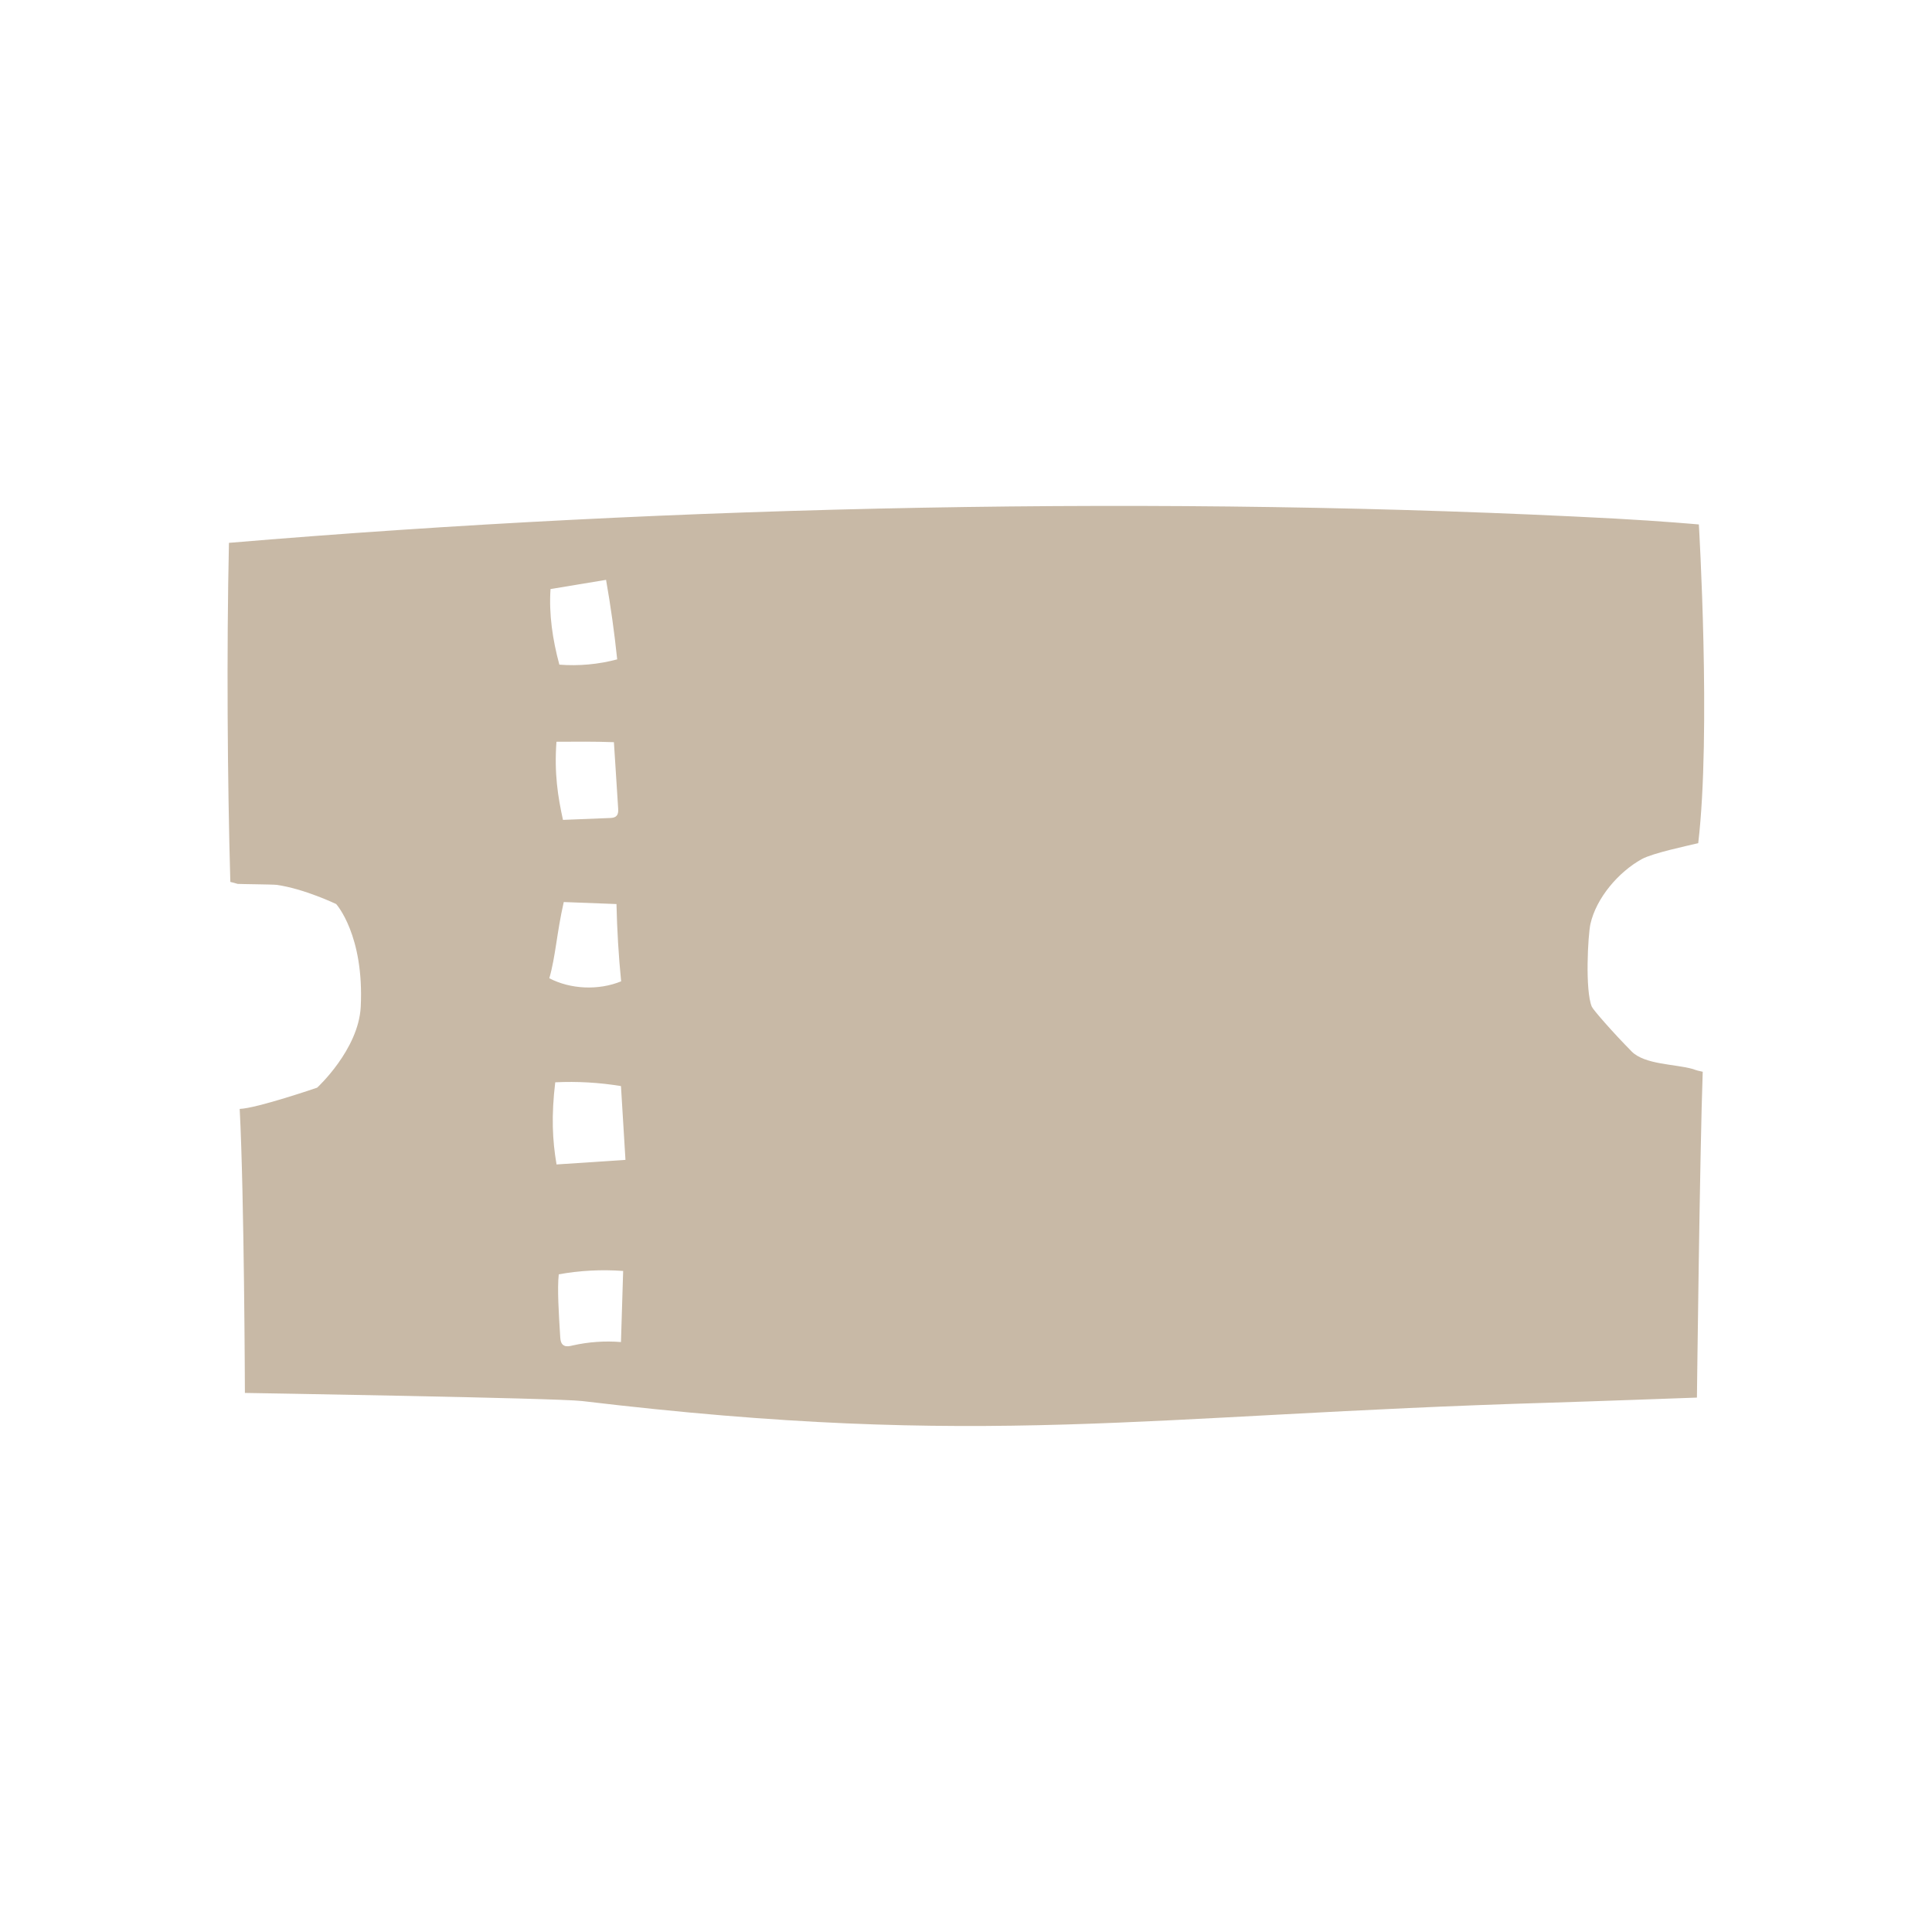 <svg width="46" height="46" viewBox="0 0 46 46" fill="none" xmlns="http://www.w3.org/2000/svg">
<path d="M38.847 25.033C38.397 24.578 37.928 24.038 37.9 23.969C37.737 23.579 37.808 22.272 37.867 22.001C38.007 21.376 38.54 20.759 39.09 20.455C39.354 20.31 40.158 20.143 40.434 20.075C40.745 17.445 40.449 12.487 40.449 12.487C40.449 12.487 39.56 12.407 38.469 12.348C27.826 11.782 16.071 12.03 5.451 12.925C5.394 15.518 5.415 18.565 5.484 20.998C5.543 21.013 5.6 21.026 5.657 21.045C5.74 21.051 6.504 21.057 6.584 21.068C7.238 21.158 8.004 21.525 8.004 21.525C8.004 21.525 8.673 22.261 8.589 23.971C8.537 24.993 7.551 25.897 7.551 25.897C7.551 25.897 6.124 26.386 5.707 26.403C5.816 28.49 5.831 33.165 5.831 33.165C5.831 33.165 13.251 33.286 13.858 33.358C23.494 34.509 27.215 33.685 36.914 33.397C37.762 33.372 40.403 33.276 40.403 33.276C40.403 33.276 40.472 27.397 40.541 25.518C40.46 25.503 40.382 25.482 40.307 25.453C39.877 25.331 39.163 25.352 38.846 25.033H38.847ZM14.657 19.444C14.615 19.473 14.558 19.475 14.506 19.477C14.139 19.492 13.771 19.505 13.404 19.521C13.283 18.97 13.194 18.414 13.249 17.661C13.706 17.658 14.16 17.654 14.617 17.671C14.652 18.196 14.686 18.724 14.718 19.249C14.722 19.32 14.722 19.4 14.657 19.444ZM13.108 14.025C13.549 13.953 13.988 13.878 14.43 13.806C14.541 14.434 14.629 15.067 14.695 15.699C14.252 15.818 13.78 15.861 13.318 15.825C13.157 15.231 13.067 14.623 13.108 14.025ZM13.421 21.477C13.839 21.492 14.26 21.51 14.678 21.525C14.692 22.138 14.728 22.754 14.789 23.365C14.252 23.585 13.587 23.556 13.079 23.292C13.23 22.765 13.255 22.213 13.423 21.477H13.421ZM14.789 31.954C14.401 31.922 14.006 31.95 13.629 32.036C13.566 32.051 13.495 32.067 13.436 32.04C13.358 32.005 13.345 31.918 13.339 31.841C13.303 31.258 13.266 30.677 13.304 30.341C13.807 30.25 14.325 30.223 14.837 30.261C14.82 30.825 14.802 31.388 14.785 31.952L14.789 31.954ZM13.251 27.724C13.152 27.148 13.125 26.566 13.22 25.769C13.744 25.744 14.269 25.774 14.785 25.859C14.822 26.445 14.858 27.03 14.892 27.616C14.346 27.653 13.797 27.689 13.251 27.725V27.724Z" fill="#C8B9A6"/>
</svg>
